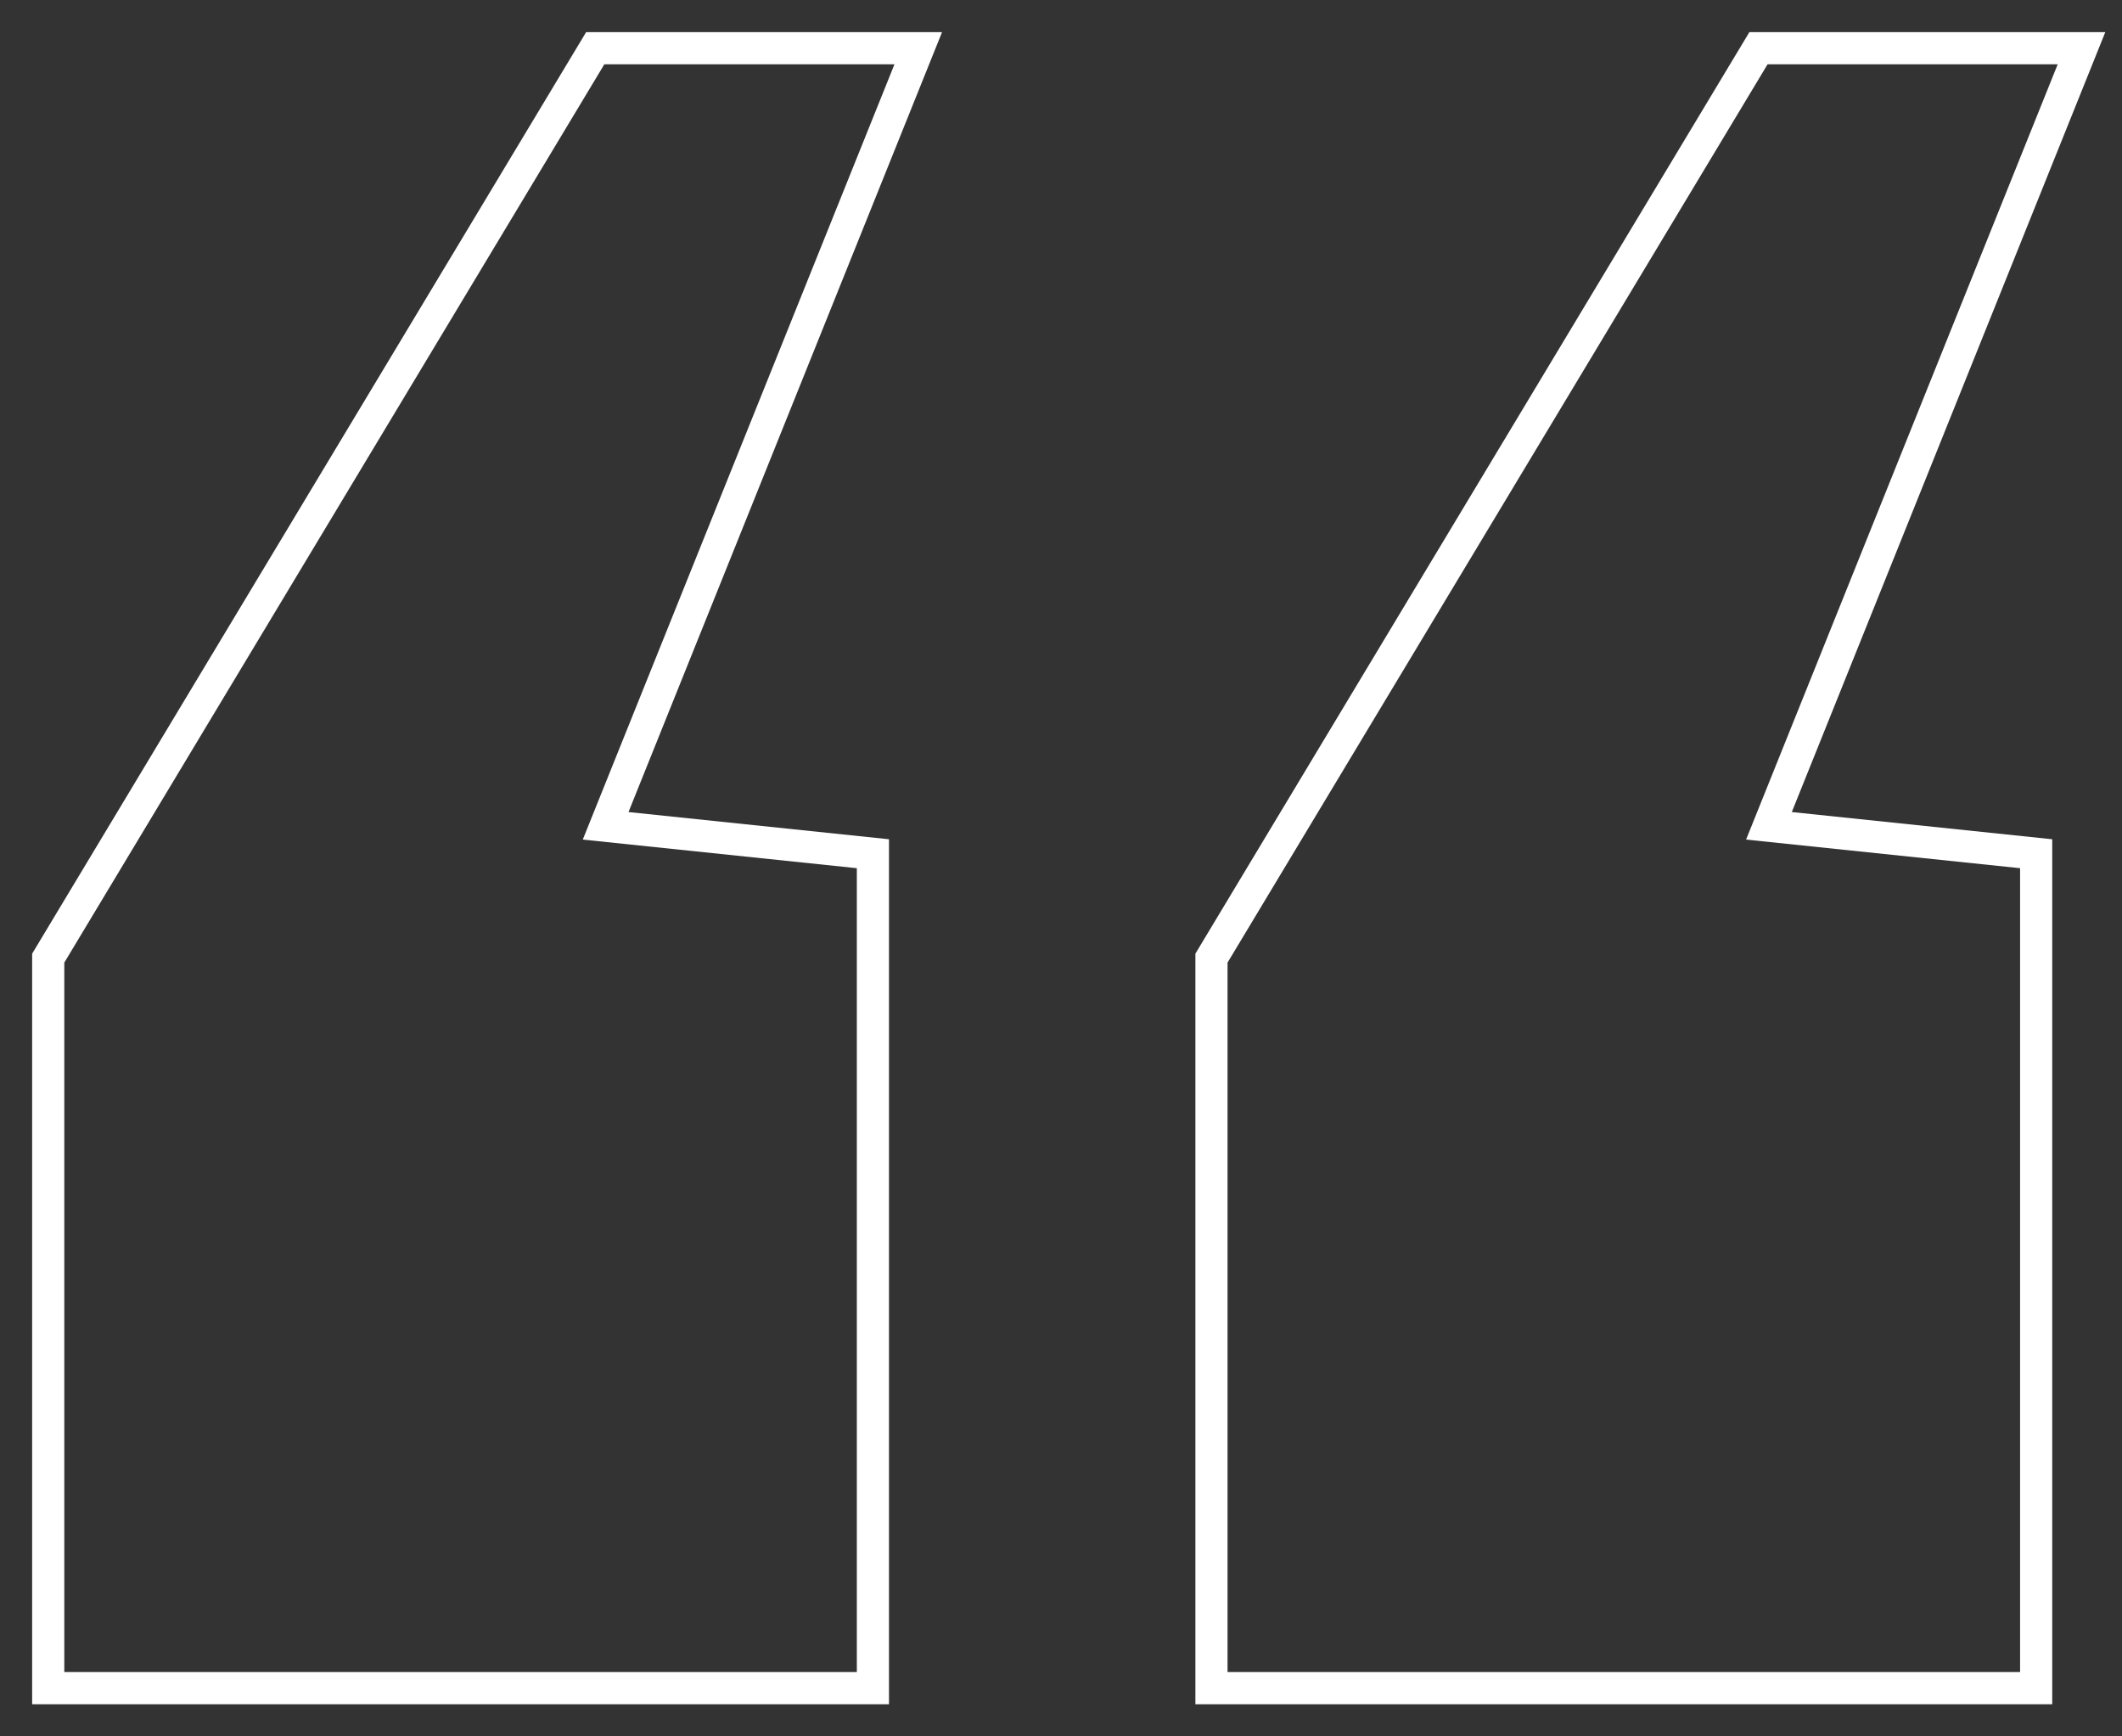 <svg data-v-81e4dd99="" data-v-df3c4f11="" width="33" height="27" viewBox="0 0 33 27" fill="none" xmlns="http://www.w3.org/2000/svg" class="absolute top-4 left-6 text-[#fff]"><rect x="0" y="0" width="33" height="27" fill="#333333" stroke="none"/><path data-v-81e4dd99="" fill-rule="evenodd" clip-rule="evenodd" d="M18.59 26.5V14.829L27.205 0.5H32.74L27.865 12.627L31.915 13.05V26.5H18.59ZM27.154 13.055L32 1H27.488L19.09 14.968V26H31.415V13.5L27.154 13.055ZM0.5 26.5V14.829L9.115 0.5H14.65L9.774 12.627L13.825 13.05V26.5H0.5ZM9.063 13.055L13.91 1H9.398L1 14.968V26H13.325V13.5L9.063 13.055Z" fill="#FFF"></path></svg>
